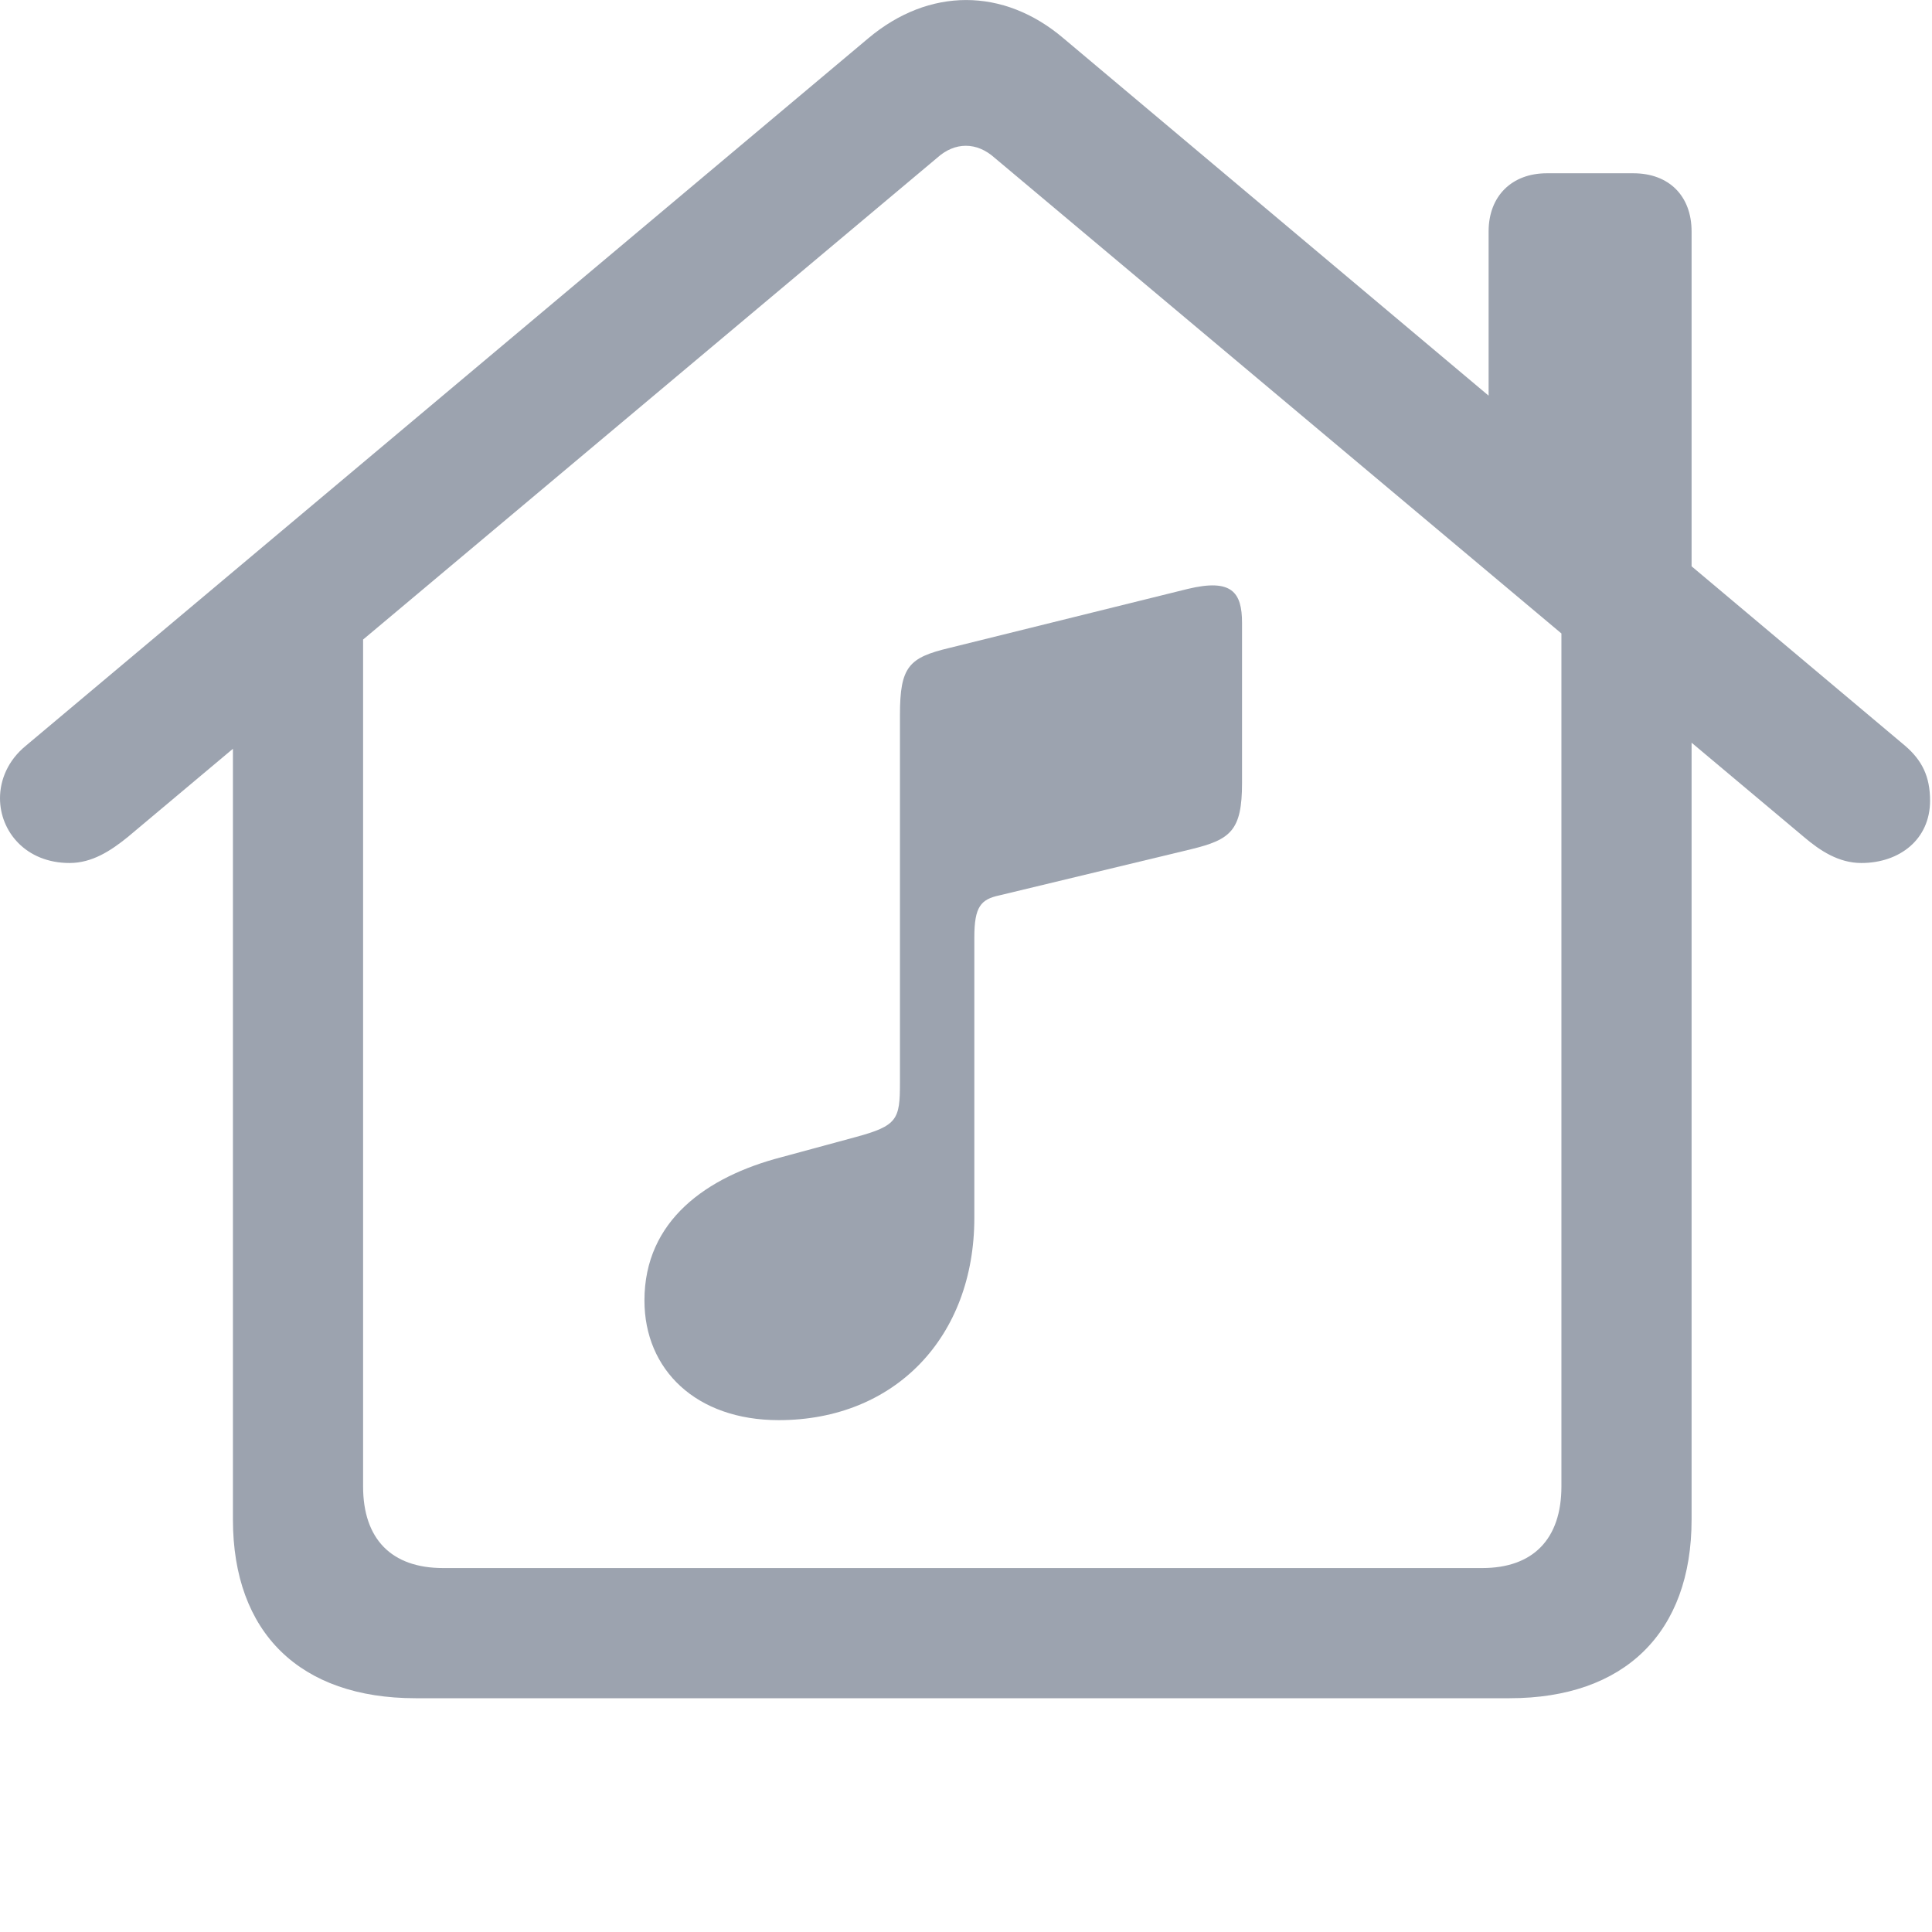 <svg width="16" height="16" viewBox="0 0 16 16" fill="none" xmlns="http://www.w3.org/2000/svg">
<path d="M3.442 14.064H12.502C13.453 14.064 14.009 13.522 14.009 12.584V5.185L12.931 4.448V12.31C12.931 12.745 12.697 12.986 12.275 12.986H3.67C3.241 12.986 3.007 12.745 3.007 12.31V4.455L1.929 5.185V12.584C1.929 13.522 2.484 14.064 3.442 14.064ZM0 6.611C0 6.886 0.214 7.147 0.576 7.147C0.763 7.147 0.917 7.046 1.058 6.932L7.761 1.307C7.908 1.174 8.089 1.174 8.237 1.307L14.94 6.932C15.074 7.046 15.228 7.147 15.415 7.147C15.73 7.147 15.984 6.953 15.984 6.631C15.984 6.43 15.917 6.296 15.777 6.176L8.806 0.316C8.31 -0.105 7.694 -0.105 7.192 0.316L0.214 6.176C0.067 6.296 0 6.457 0 6.611ZM12.328 3.591L14.009 5.011V1.917C14.009 1.622 13.821 1.435 13.527 1.435H12.81C12.522 1.435 12.328 1.622 12.328 1.917V3.591Z" fill="#9CA3AF"/>
<path d="M9.864 7.033C10.192 6.953 10.286 6.879 10.286 6.484V5.158C10.286 4.903 10.199 4.79 9.837 4.877L7.862 5.366C7.527 5.446 7.453 5.52 7.453 5.921V8.968C7.453 9.27 7.433 9.323 7.085 9.417L6.469 9.584C5.853 9.745 5.337 10.107 5.337 10.77C5.337 11.345 5.766 11.761 6.449 11.761C7.413 11.761 8.069 11.071 8.069 10.086V7.763C8.069 7.508 8.123 7.448 8.277 7.415L9.864 7.033Z" fill="#9CA3AF"/>
</svg>
